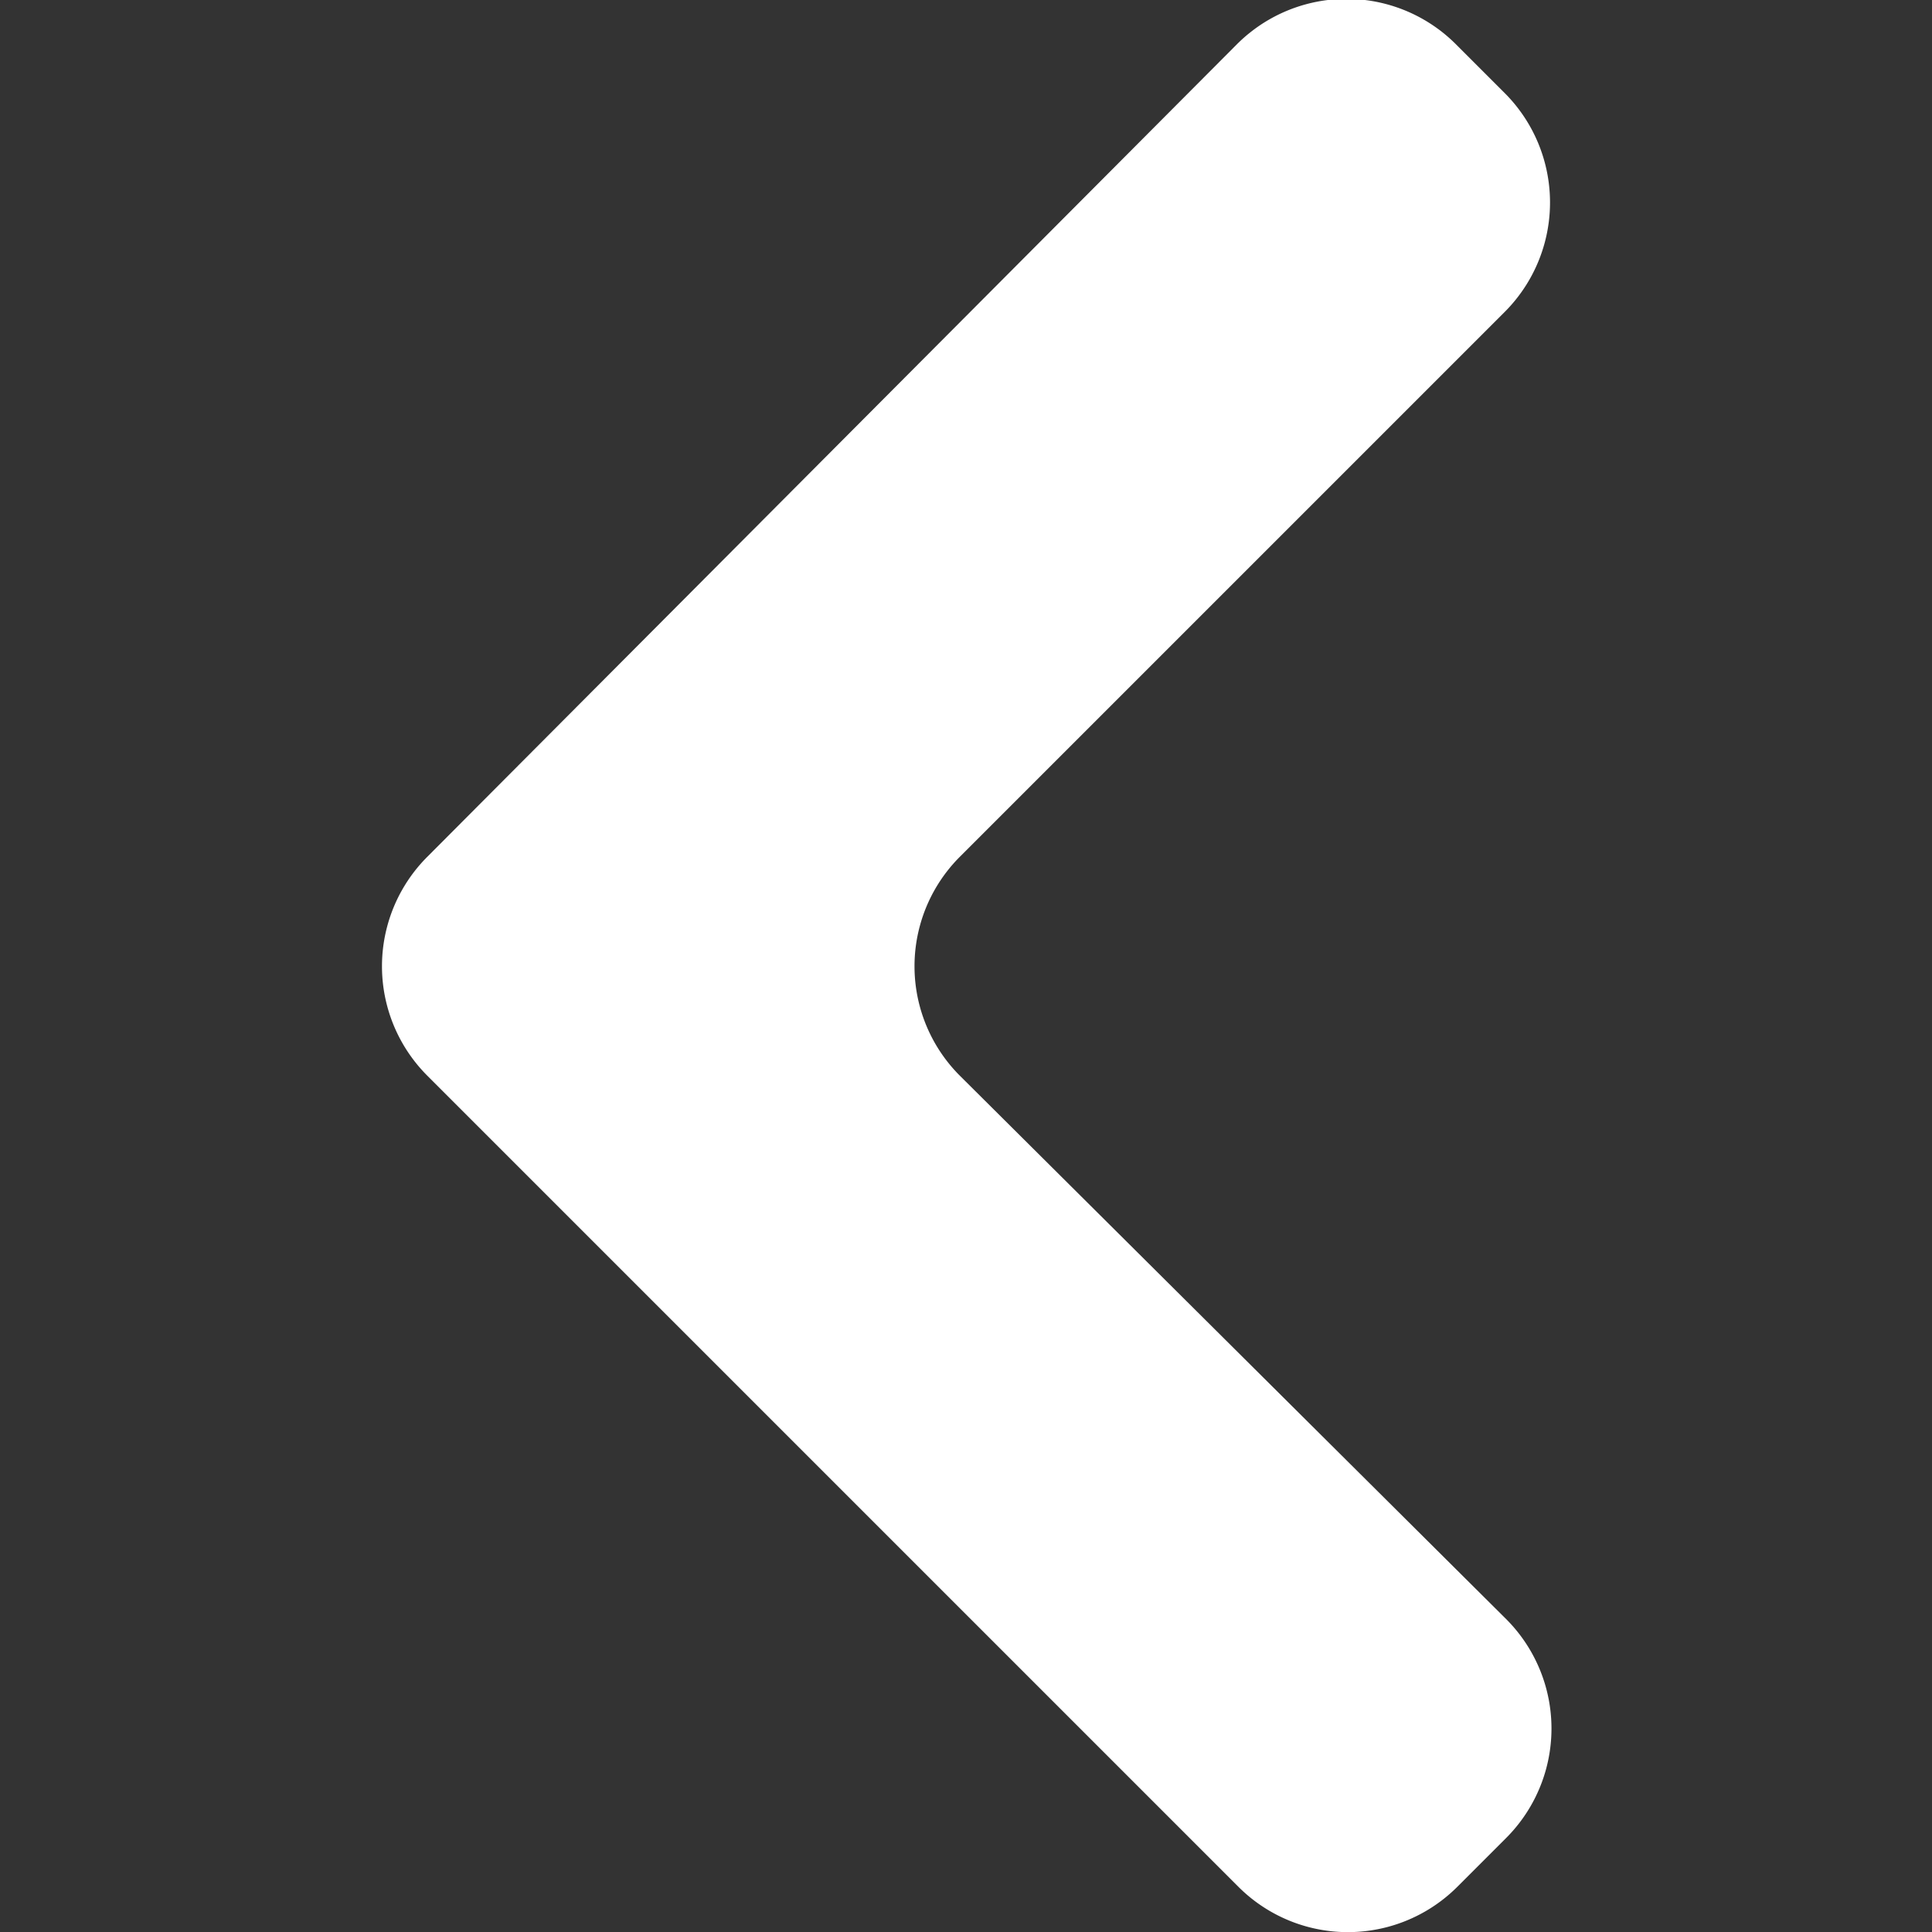 <svg xmlns="http://www.w3.org/2000/svg" viewBox="0 0 39.69 39.69"><rect x="0" y="0" width="39.69" height="39.69" fill="#333333" stroke="none"/><defs><style>.a{fill:none;}.b{fill:#fff;}</style></defs><title>icon_arrow_prev</title><rect class="a" width="39.69" height="39.69"/><path class="b" d="M22.55,20.43,33.74,9.24a3.18,3.18,0,0,0,0-4.5l-1-1a3.18,3.18,0,0,0-4.5,0L11.61,20.43a3.18,3.18,0,0,0,0,4.5L28.27,41.59a3.18,3.18,0,0,0,4.5,0l1-1a3.18,3.18,0,0,0,0-4.5L22.55,24.93A3.18,3.18,0,0,1,22.55,20.43Z" transform="translate(-2.83 -2.83)"/></svg>